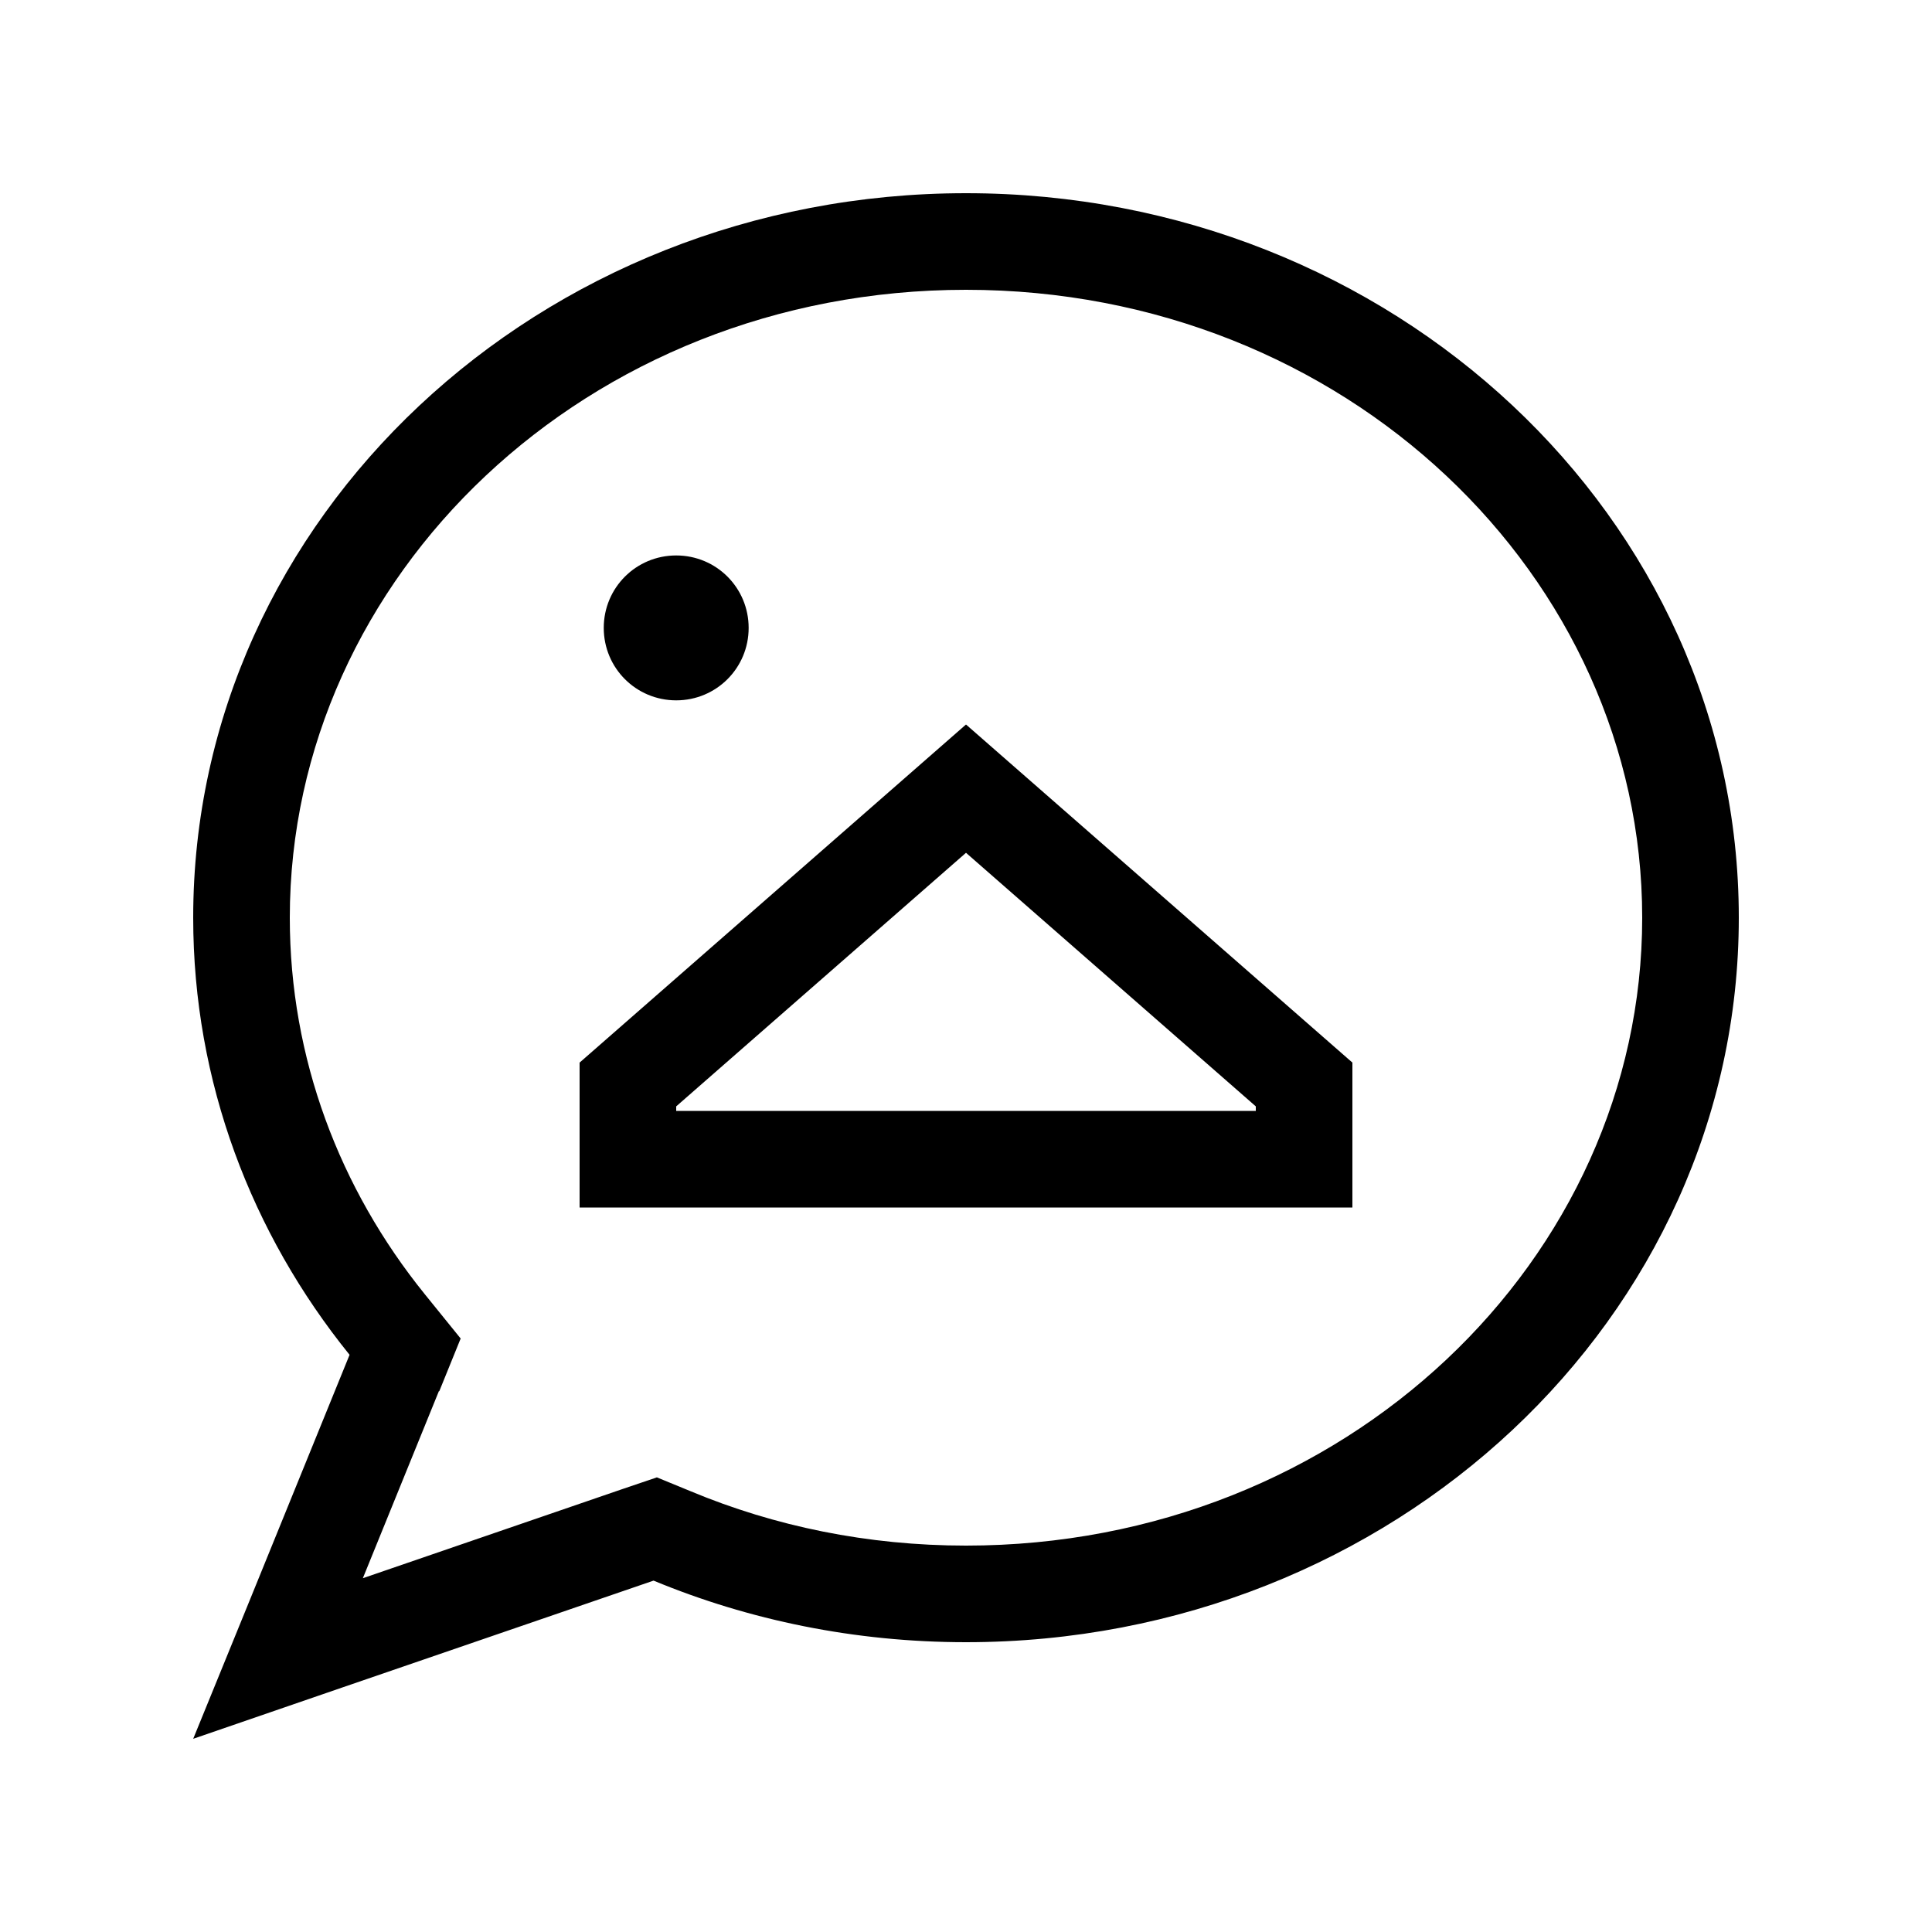 <svg xmlns="http://www.w3.org/2000/svg" viewBox="0 0 640 640"><!--! Font Awesome Pro 7.1.0 by @fontawesome - https://fontawesome.com License - https://fontawesome.com/license (Commercial License) Copyright 2025 Fonticons, Inc. --><path fill="currentColor" d="M145.5 460.9L152.6 443.4L140.7 428.7C112.5 393.8 96 350.6 96 304C96 191 194.3 96 320 96C445.7 96 544 191 544 304C544 417 445.7 512 320 512C287.4 512 256.6 505.6 228.8 494L217.6 489.4L206.1 493.3L120.2 522.8L145.4 460.8zM64 576C78.8 570.9 129.6 553.4 216.5 523.6C248.1 536.7 283.2 544 320 544C461.4 544 576 436.5 576 304C576 171.5 461.4 64 320 64C178.6 64 64 171.5 64 304C64 358.4 83.3 408.6 115.8 448.8C88.7 515.5 71.4 557.9 64 576zM248 208C248 194.7 237.3 184 224 184C210.7 184 200 194.7 200 208C200 221.3 210.7 232 224 232C237.3 232 248 221.3 248 208zM416 366.5L416 368L224 368L224 366.5L320 282.5L416 366.5zM192 352L192 400L448 400L448 352L320 240L192 352z"/></svg>